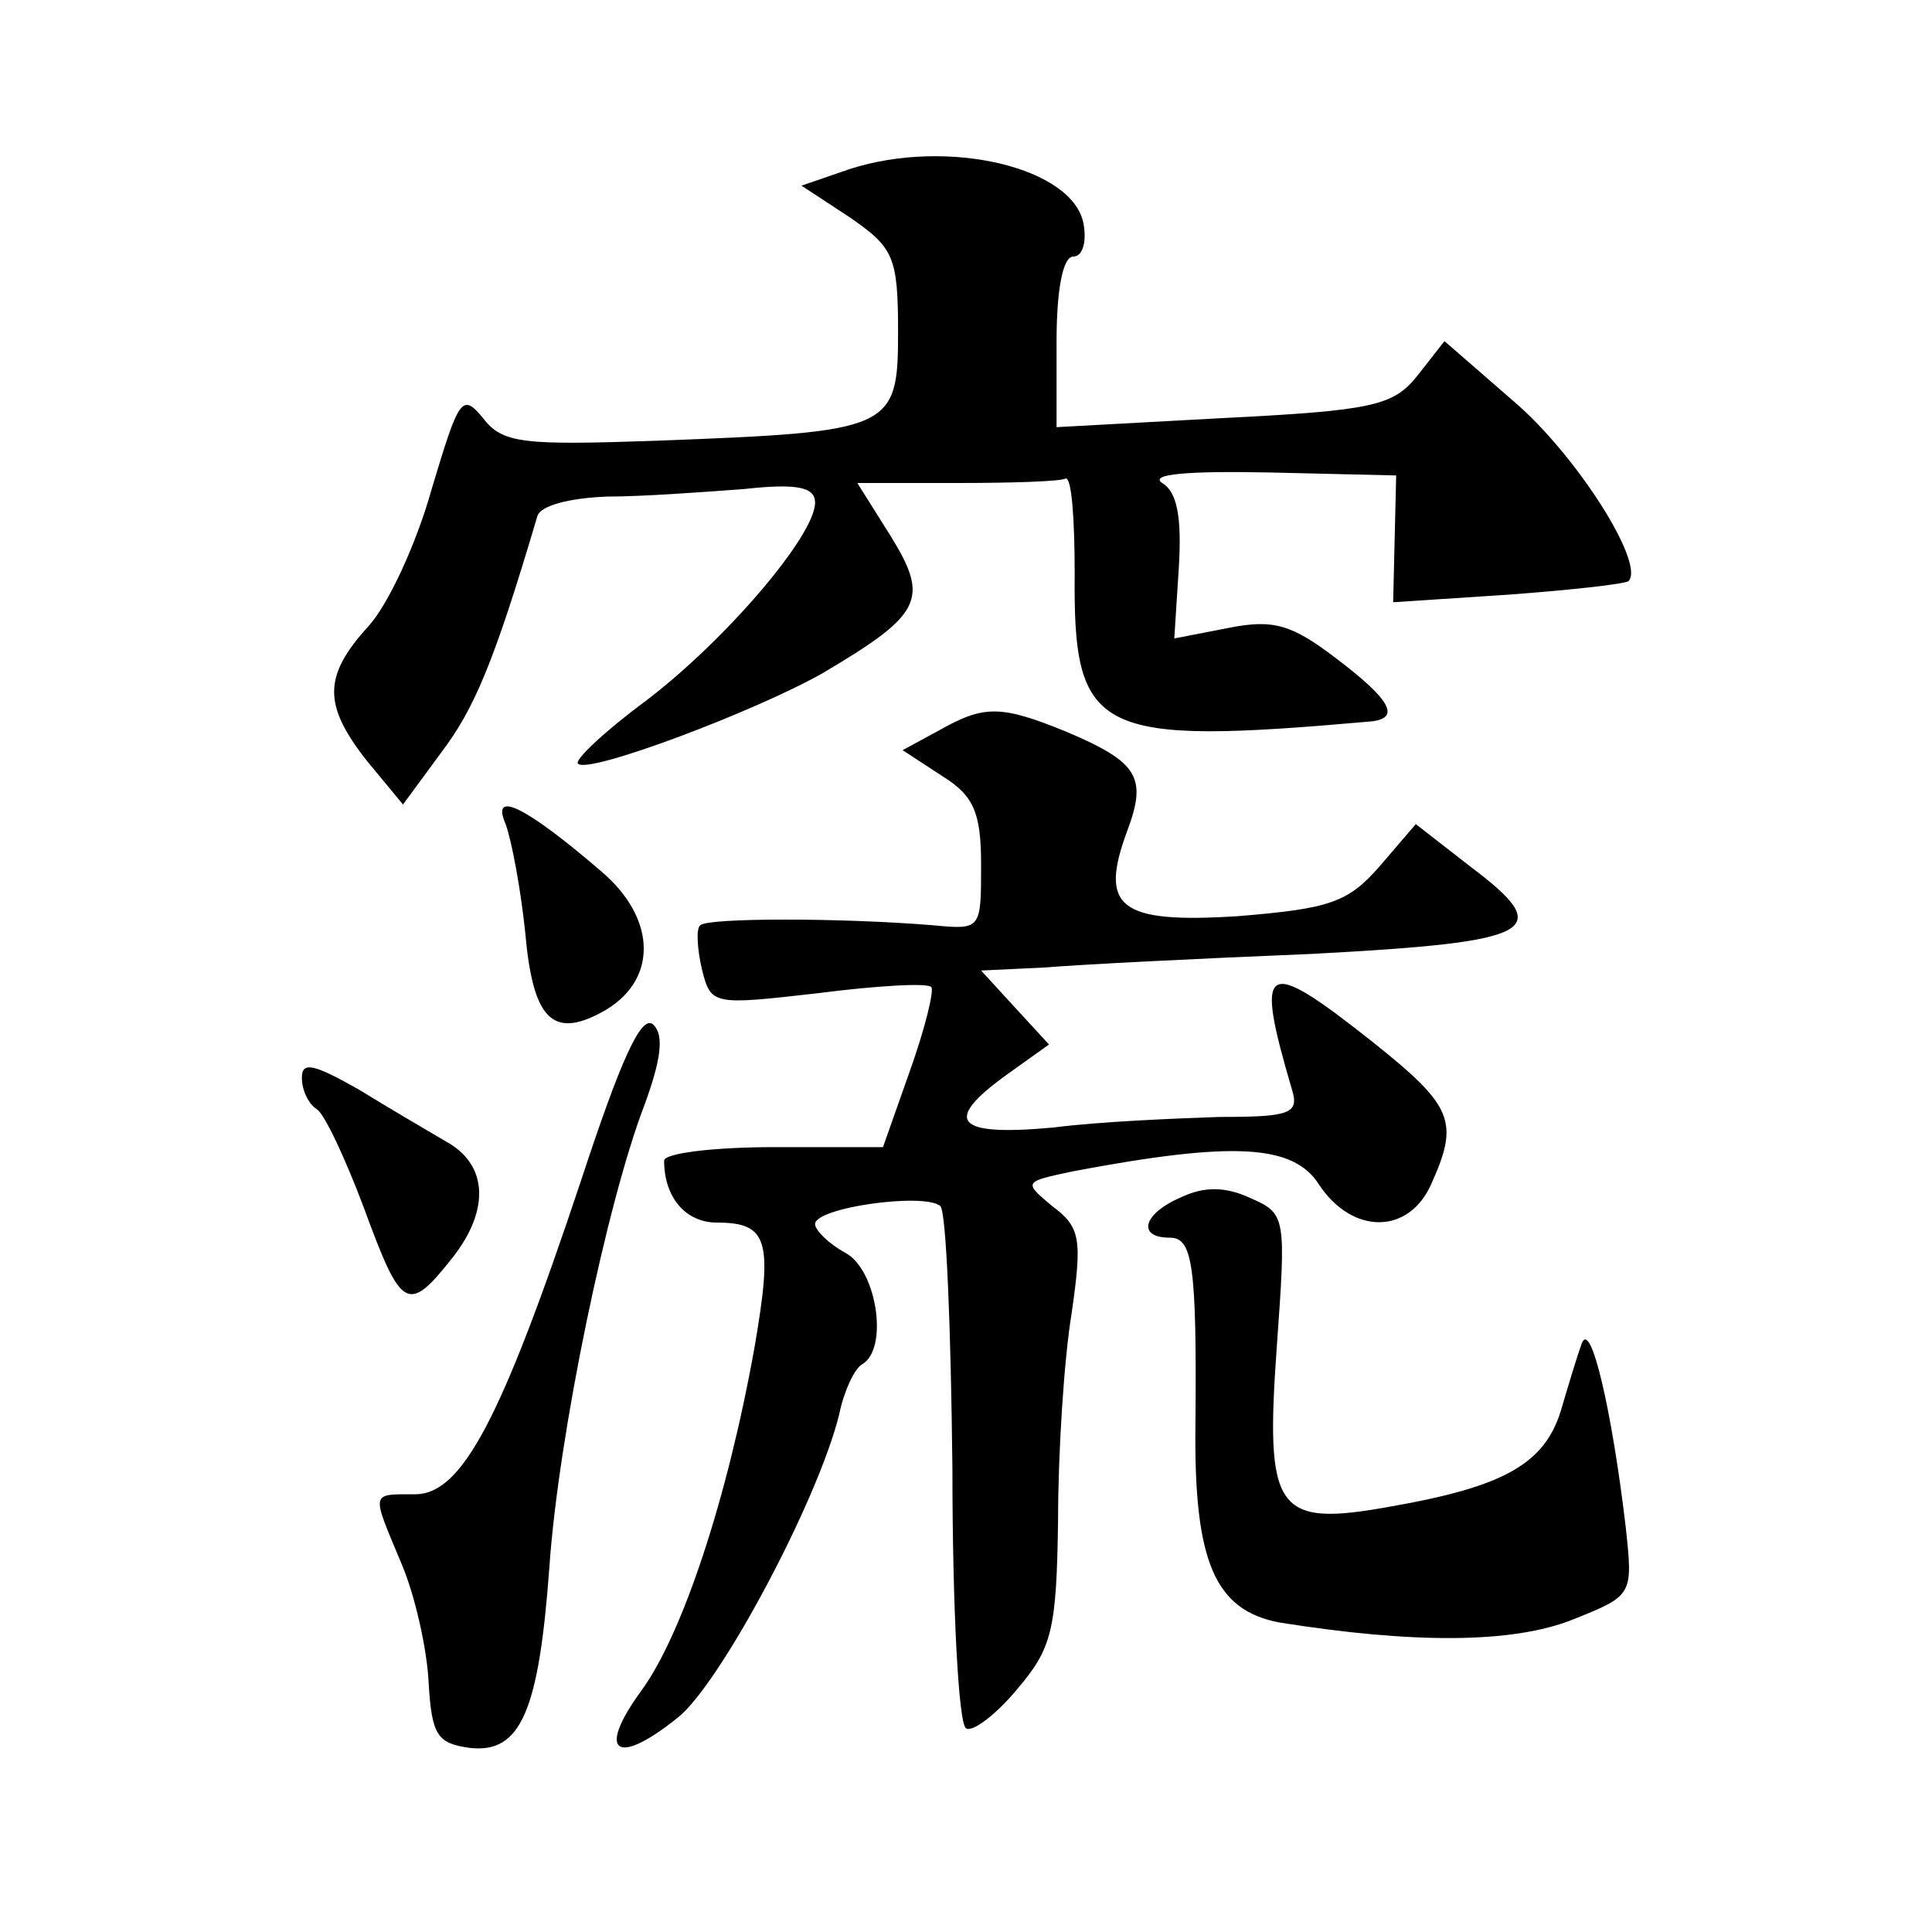 <?xml version="1.0" standalone="no"?>
<!DOCTYPE svg PUBLIC "-//W3C//DTD SVG 20010904//EN"
 "http://www.w3.org/TR/2001/REC-SVG-20010904/DTD/svg10.dtd">
<svg version="1.0" xmlns="http://www.w3.org/2000/svg"
 width="128pt" height="128pt" viewBox="0 0 128 128"
 preserveAspectRatio="xMidYMid meet">
<g transform="translate(0,128) scale(0.1,-0.1)"
fill="#0" stroke="none">
<path d="M563 1168 l-32 -11 32 -21 c29 -20 32 -26 32 -76 0 -65 -4 -66 -160 -72
-88 -3 -102 -2 -115 15 -14 17 -16 13 -34 -47 -10 -36 -29 -77 -42 -91 -30 -33
-30 -52 -1 -89 l24 -29 25 34 c22 29 35 59 64 157 2 7 21 12 46 13 24 0 64 3 91
5 36 4 47 1 47 -9 0 -22 -60 -92 -113 -132 -27 -20 -47 -39 -44 -41 7 -7 118 35
162 60 66 39 71 49 45 91 l-22 35 66 0 c36 0 69 1 72 3 4 1 6 -27 6 -63 -1 -107
14 -114 196 -98 20 2 14 14 -23 42 -29 22 -41 26 -71 20 l-36 -7 3 47 c2 33 -1
50 -11 56 -9 6 18 8 70 7 l85 -2 -1 -42 -1 -42 76 5 c41 3 77 7 80 9 11 12 -35
84 -76 119 l-46 40 -18 -23 c-16 -20 -30 -23 -129 -28 l-110 -6 0 57 c0 33 4 56
11 56 6 0 9 9 7 21 -6 38 -90 58 -155 37z M622 796 l-24 -13 26 -17 c21 -13 26
-24 26 -59 0 -43 0 -43 -32 -40 -61 5 -149 5 -154 0 -3 -2 -2 -16 1 -29 6 -24 7
-24 77 -16 39 5 73 7 75 4 2 -2 -4 -27 -14 -55 l-18 -51 -72 0 c-40 0 -73 -4 -73
-9 0 -24 14 -41 35 -41 34 0 37 -12 25 -82 -18 -101 -48 -191 -75 -228 -30 -41
-17 -51 24 -18 28 22 93 144 107 201 3 15 10 30 15 33 18 10 10 63 -11 74 -11 6
-20 15 -20 19 0 11 72 21 83 12 4 -4 7 -82 8 -174 0 -91 4 -169 9 -172 4 -3 20
9 34 26 23 27 26 39 27 112 0 45 4 107 9 137 7 49 6 57 -13 71 -19 16 -19 16 14
23 106 20 146 18 163 -9 22 -33 59 -33 74 0 19 42 15 52 -39 95 -72 57 -78 53 -53
-32 5 -16 -2 -18 -48 -18 -29 -1 -79 -3 -110 -7 -65 -6 -74 4 -31 35 l28 20 -23
25 -22 24 42 2 c24 2 103 6 177 9 150 8 162 15 105 58 l-36 28 -24 -28 c-21 -24
-33 -28 -94 -33 -79 -5 -92 6 -73 57 13 35 7 45 -40 65 -44 18 -55 18 -85 1z M335
734 c4 -11 10 -43 13 -72 5 -57 18 -70 50 -53 38 20 38 62 0 94 -50 43 -73 54 -63
31z M385 498 c-53 -159 -79 -208 -110 -208 -30 0 -29 2 -9 -46 9 -21 17 -57 18
-79 2 -35 6 -40 27 -43 34 -4 46 24 53 120 6 87 38 241 63 306 11 30 13 46 6 53
-8 8 -22 -24 -48 -103z M200 566 c0 -8 4 -17 10 -21 5 -3 19 -33 31 -65 25 -68
29 -71 59 -33 25 32 23 62 -5 77 -10 6 -36 21 -57 34 -30 17 -38 19 -38 8z M783
487 c-26 -11 -30 -27 -8 -27 15 0 18 -17 17 -125 -1 -90 13 -122 56 -130 88 -14
154 -14 194 2 40 16 40 16 35 62 -9 76 -23 137 -29 121 -3 -8 -9 -28 -14 -45 -11
-35 -38 -50 -112 -63 -77 -14 -84 -4 -76 107 6 84 6 87 -17 97 -17 8 -31 8 -46
1z"/>
</g>
</svg>
